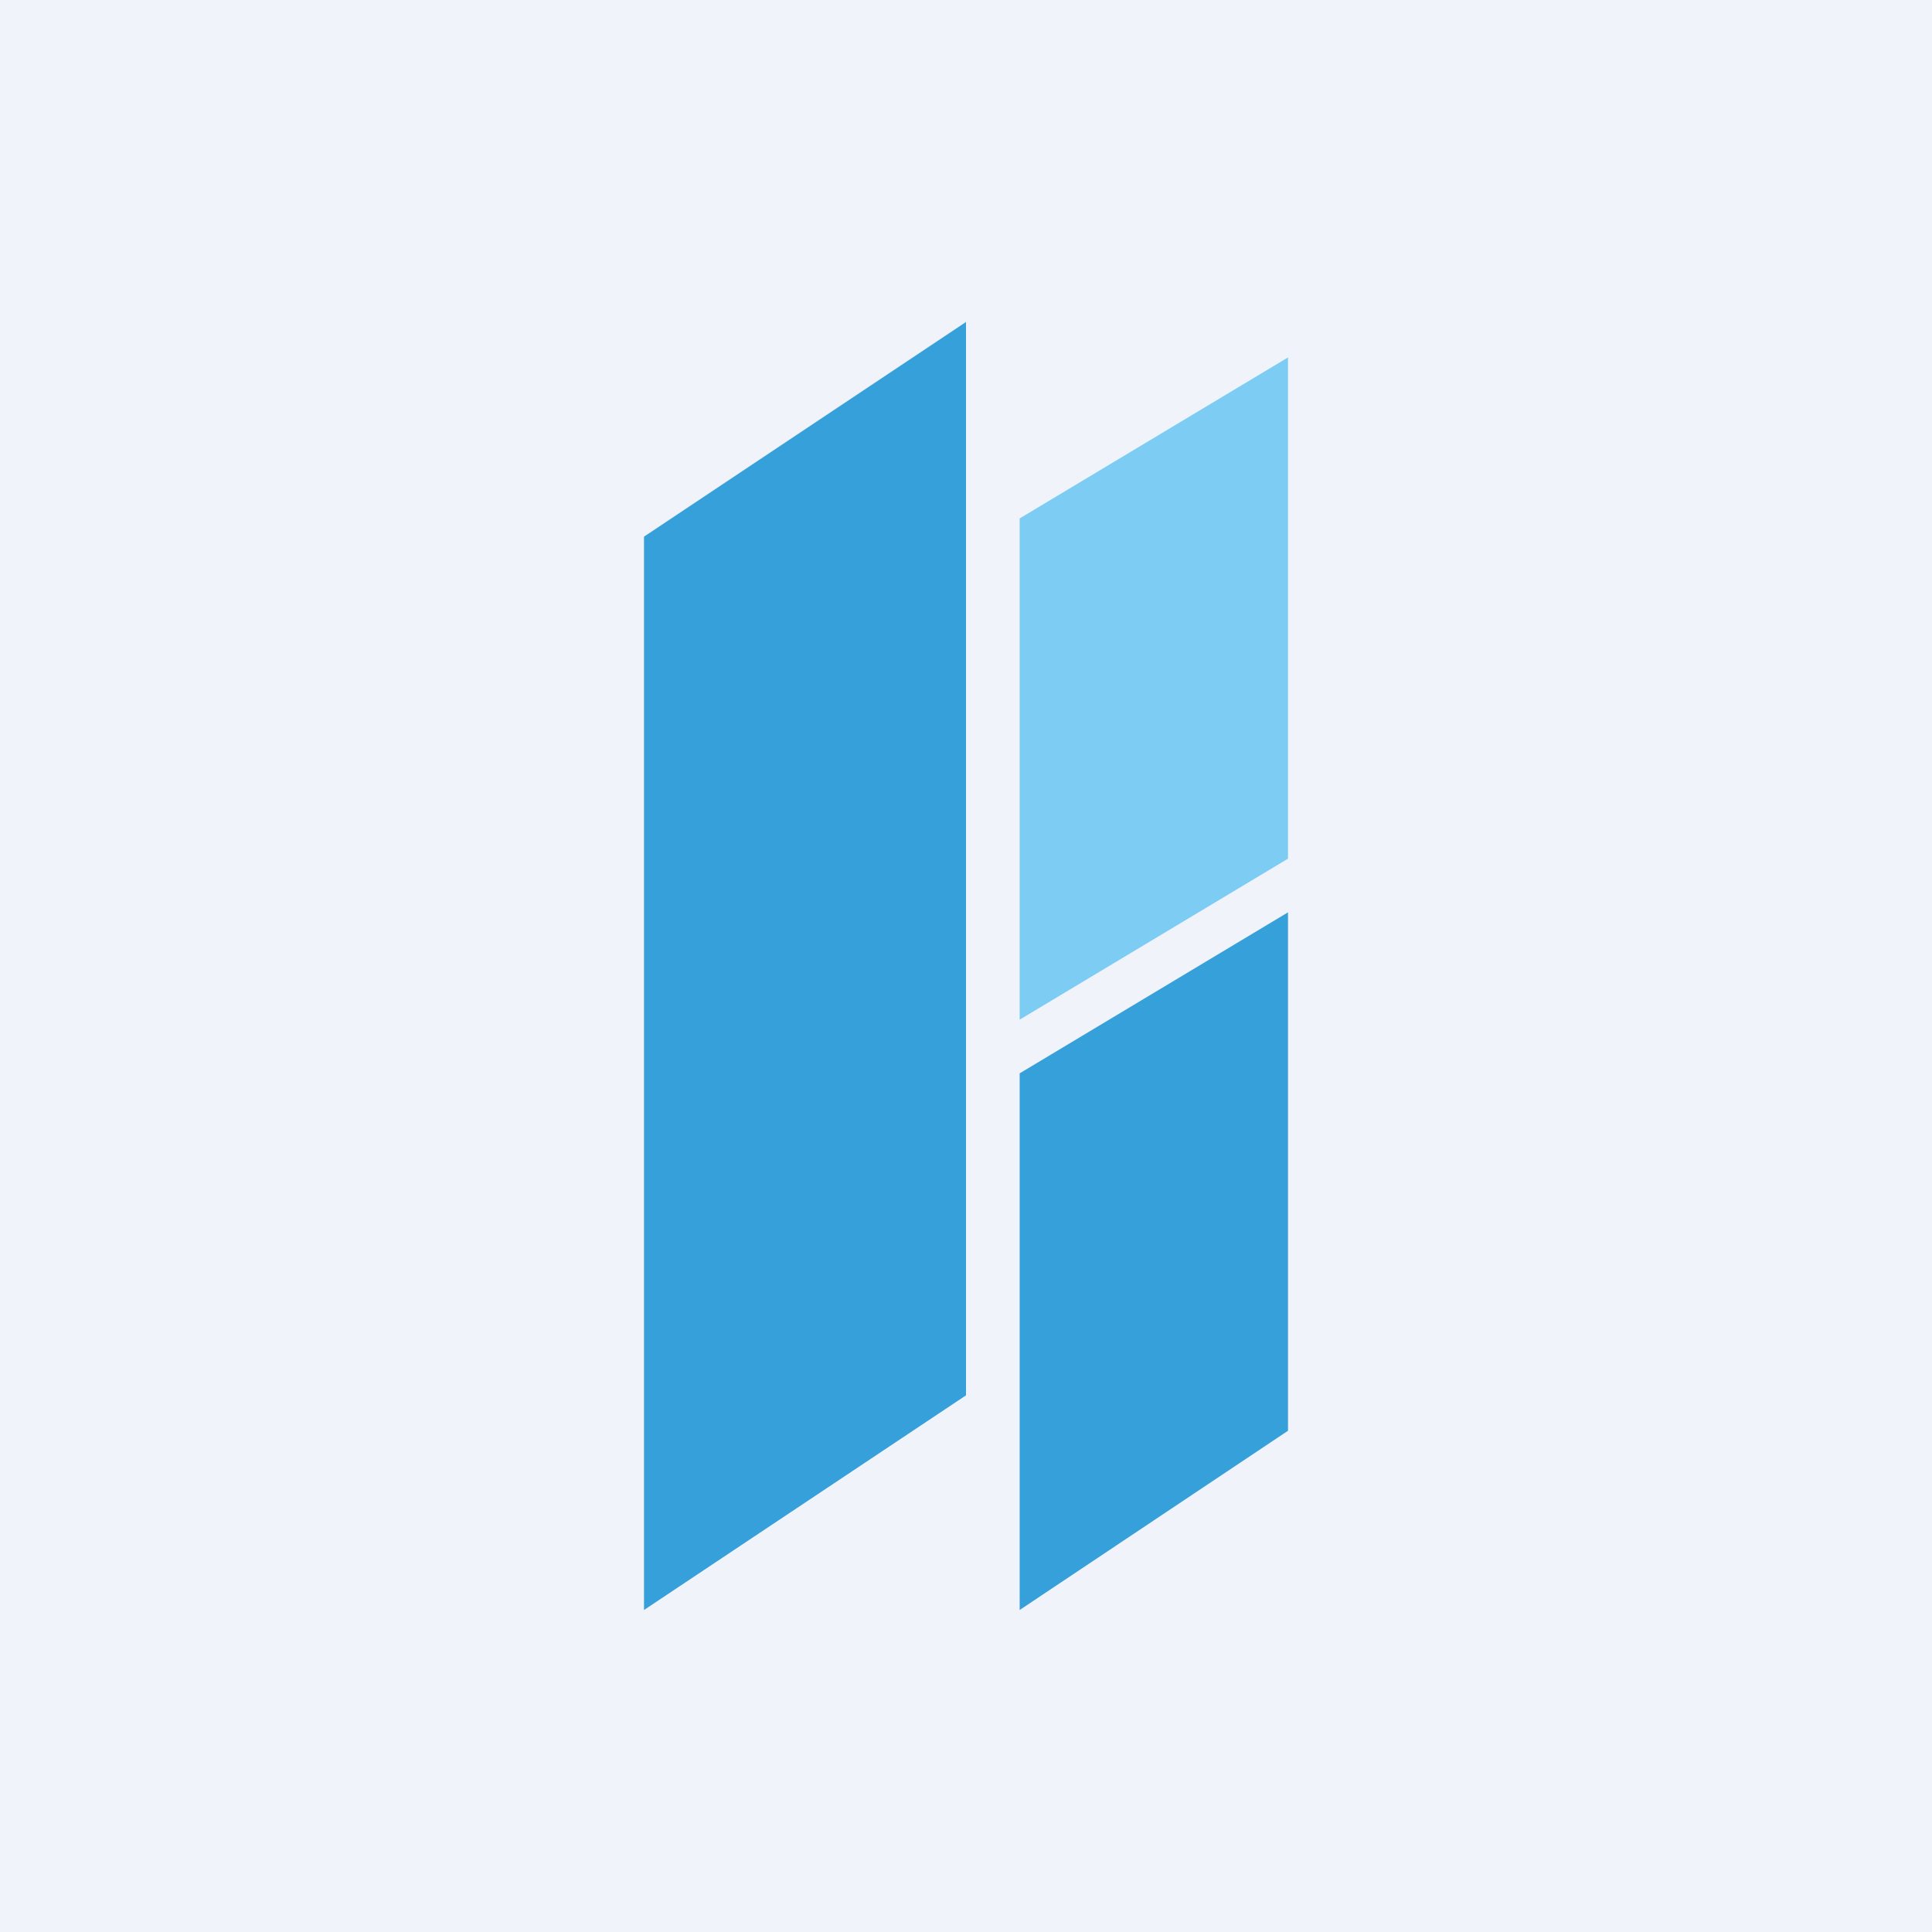 <!-- by TradingView --><svg width="18" height="18" viewBox="0 0 18 18" xmlns="http://www.w3.org/2000/svg"><path fill="#F0F3FA" d="M0 0h18v18H0z"/><path d="M9 3 6 5v10l3-2V3ZM9.5 10v5l2.5-1.67V8.5L9.5 10Z" fill="#36A0DA"/><path d="M9.5 4.83V9.5L12 8V3.33l-2.5 1.5Z" fill="#7DCCF3"/></svg>